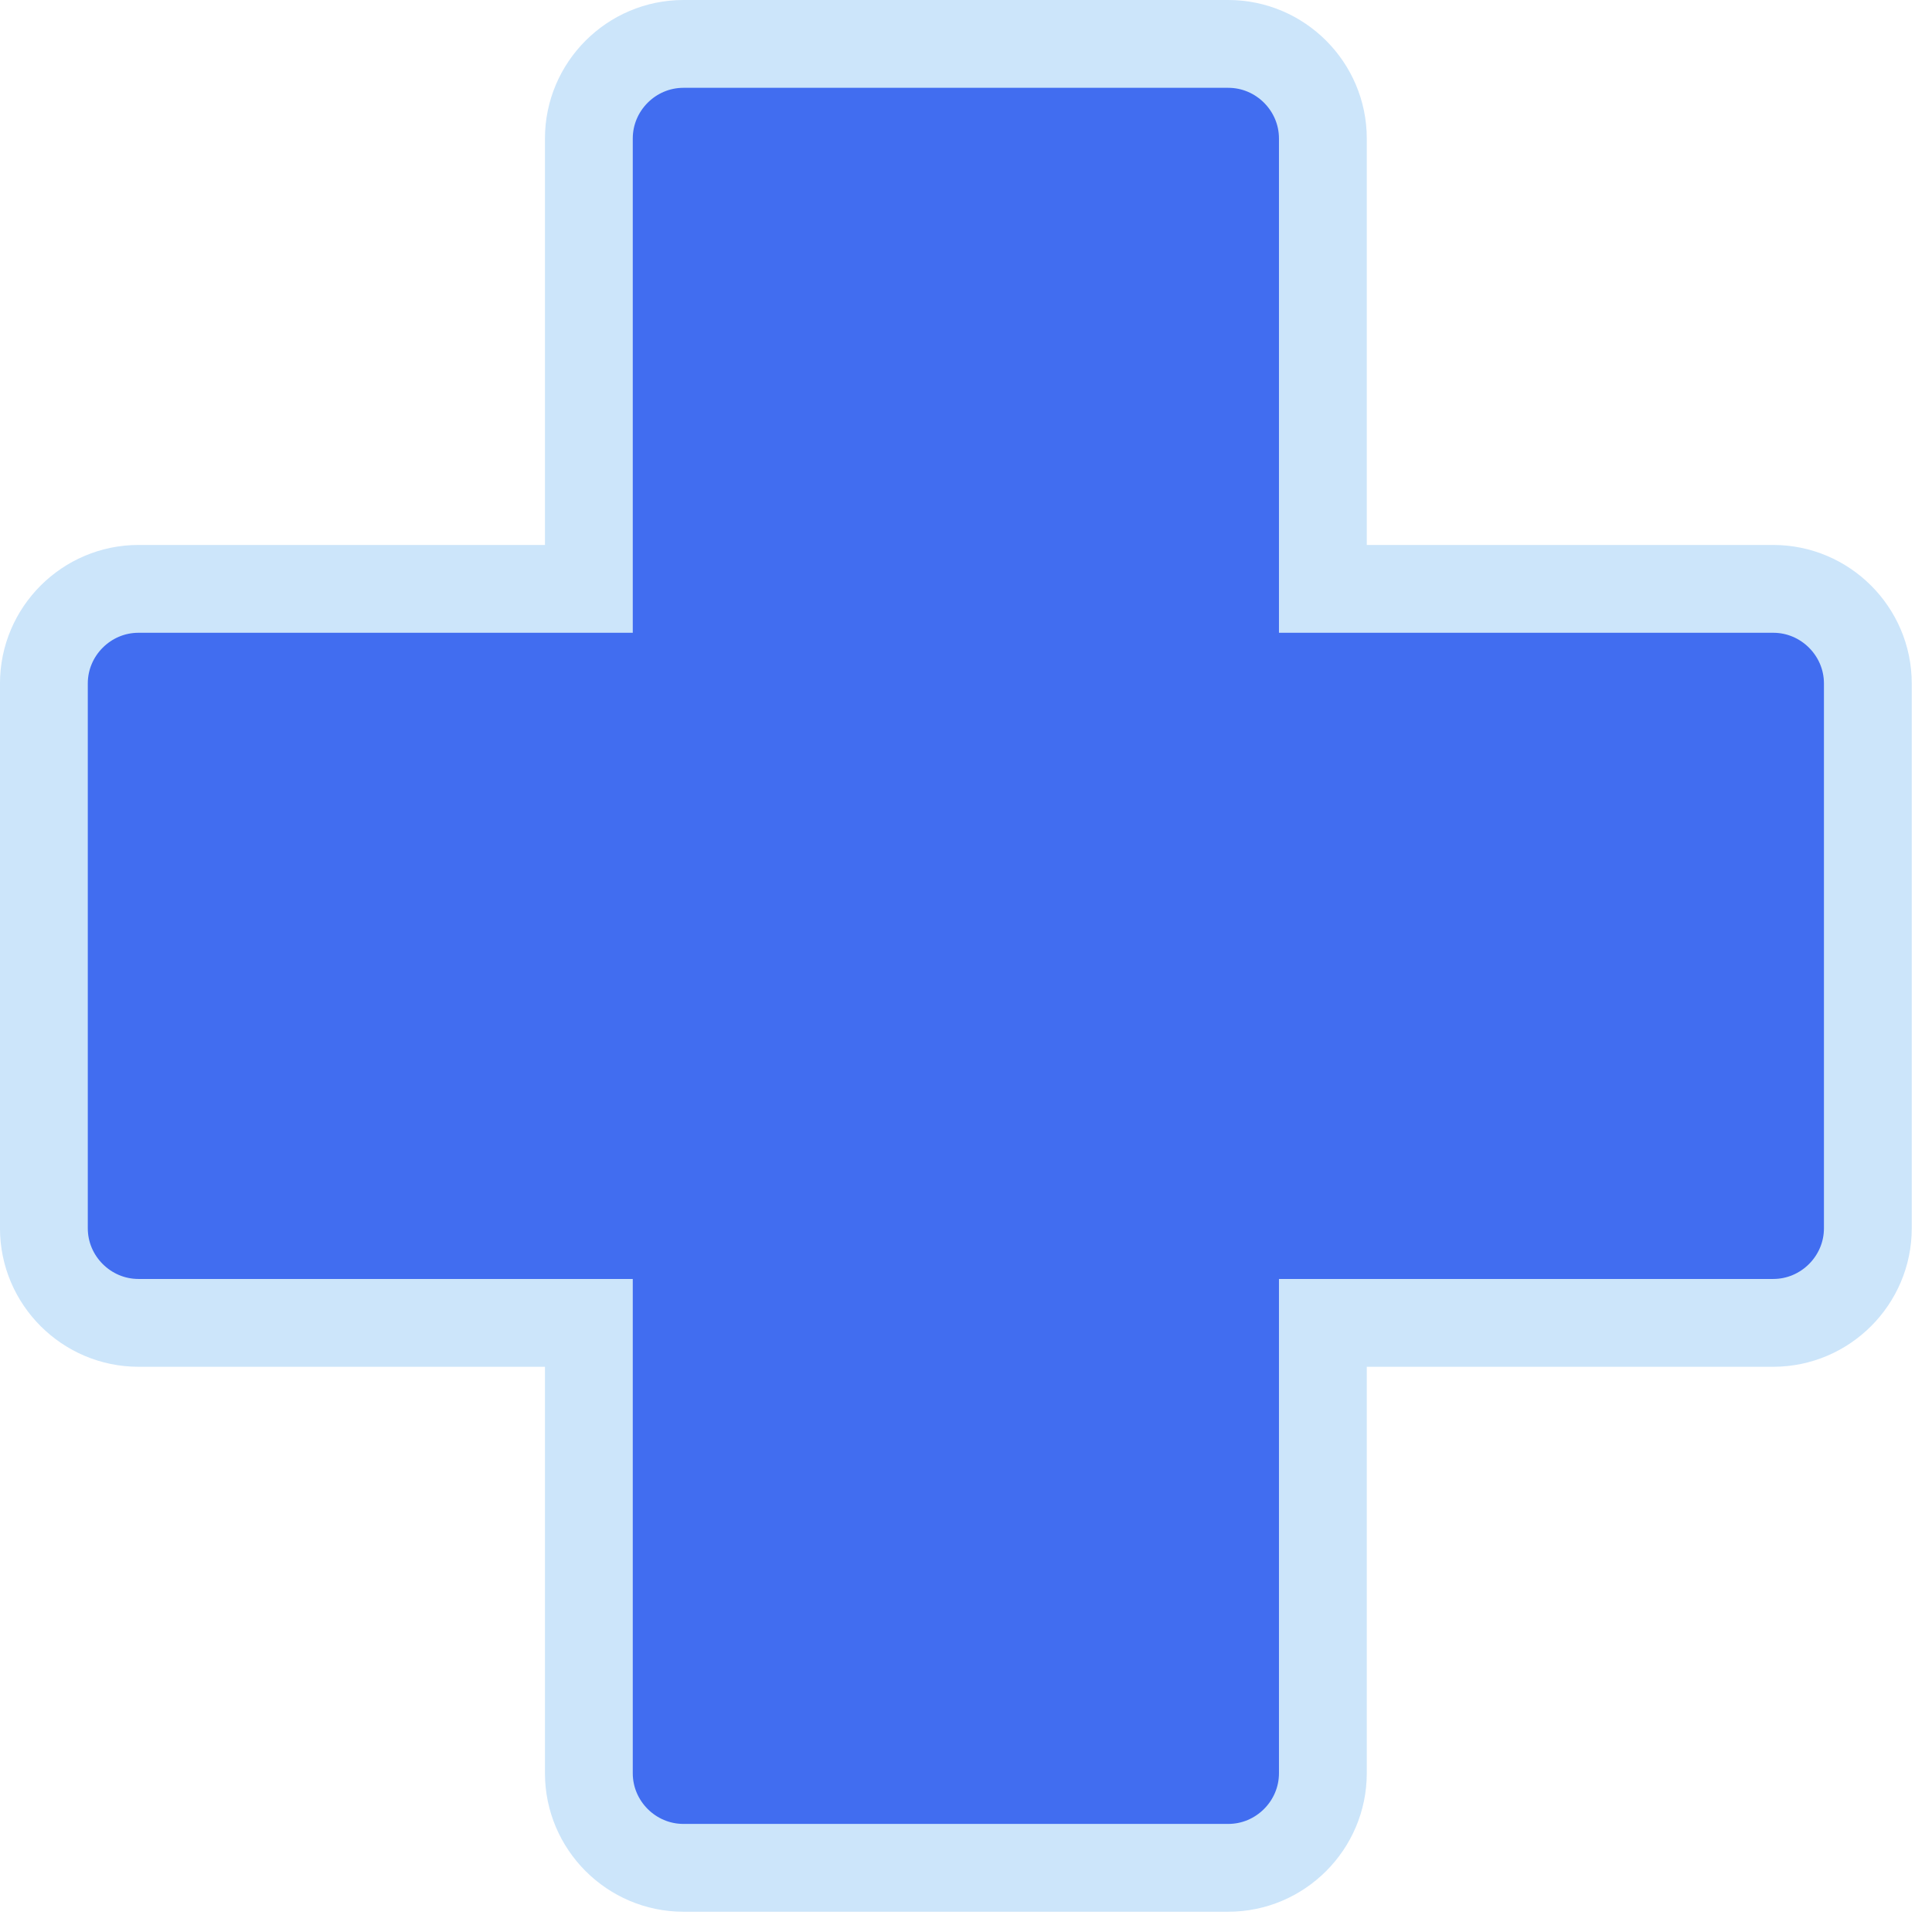 <?xml version="1.0" encoding="UTF-8"?>
<svg width="88px" height="88px" viewBox="0 0 88 88" version="1.1" xmlns="http://www.w3.org/2000/svg" xmlns:xlink="http://www.w3.org/1999/xlink">
    <!-- Generator: Sketch 59 (86127) - https://sketch.com -->
    <title>Group 5</title>
    <desc>Created with Sketch.</desc>
    <g id="Page-1" stroke="none" stroke-width="1" fill="none" fill-rule="evenodd">
        <g id="04_Nos-Prestations" transform="translate(-276, -2160)">
            <g id="Bloc_02" transform="translate(147, 1282)">
                <g id="Group-5" transform="translate(131, 880)">
                    <path d="M78.769,24.822 L58.255,24.822 L58.255,4.308 C58.255,1.939 56.316,-0 53.947,-0 L29.13,-0 C26.759,-0 24.822,1.939 24.822,4.308 L24.822,24.822 L4.308,24.822 C1.938,24.822 -0.001,26.76 -0.001,29.13 L-0.001,53.947 C-0.001,56.317 1.938,58.255 4.308,58.255 L24.822,58.255 L24.822,78.769 C24.822,81.138 26.759,83.077 29.13,83.077 L53.947,83.077 C56.316,83.077 58.255,81.138 58.255,78.769 L58.255,58.255 L78.769,58.255 C81.138,58.255 83.078,56.317 83.078,53.947 L83.078,29.13 C83.078,26.76 81.138,24.822 78.769,24.822" id="Fill-1" fill="#416DF0"></path>
                    <path d="M78.769,24.822 L58.255,24.822 L58.255,4.308 C58.255,1.939 56.316,-0 53.947,-0 L29.13,-0 C26.759,-0 24.822,1.939 24.822,4.308 L24.822,24.822 L4.308,24.822 C1.938,24.822 -0.001,26.76 -0.001,29.13 L-0.001,53.947 C-0.001,56.317 1.938,58.255 4.308,58.255 L24.822,58.255 L24.822,78.769 C24.822,81.138 26.759,83.077 29.13,83.077 L53.947,83.077 C56.316,83.077 58.255,81.138 58.255,78.769 L58.255,58.255 L78.769,58.255 C81.138,58.255 83.078,56.317 83.078,53.947 L83.078,29.13 C83.078,26.76 81.138,24.822 78.769,24.822 Z" id="Stroke-3" stroke="#CCE5FA" stroke-width="4"></path>
                </g>
            </g>
        </g>
    </g>
</svg>